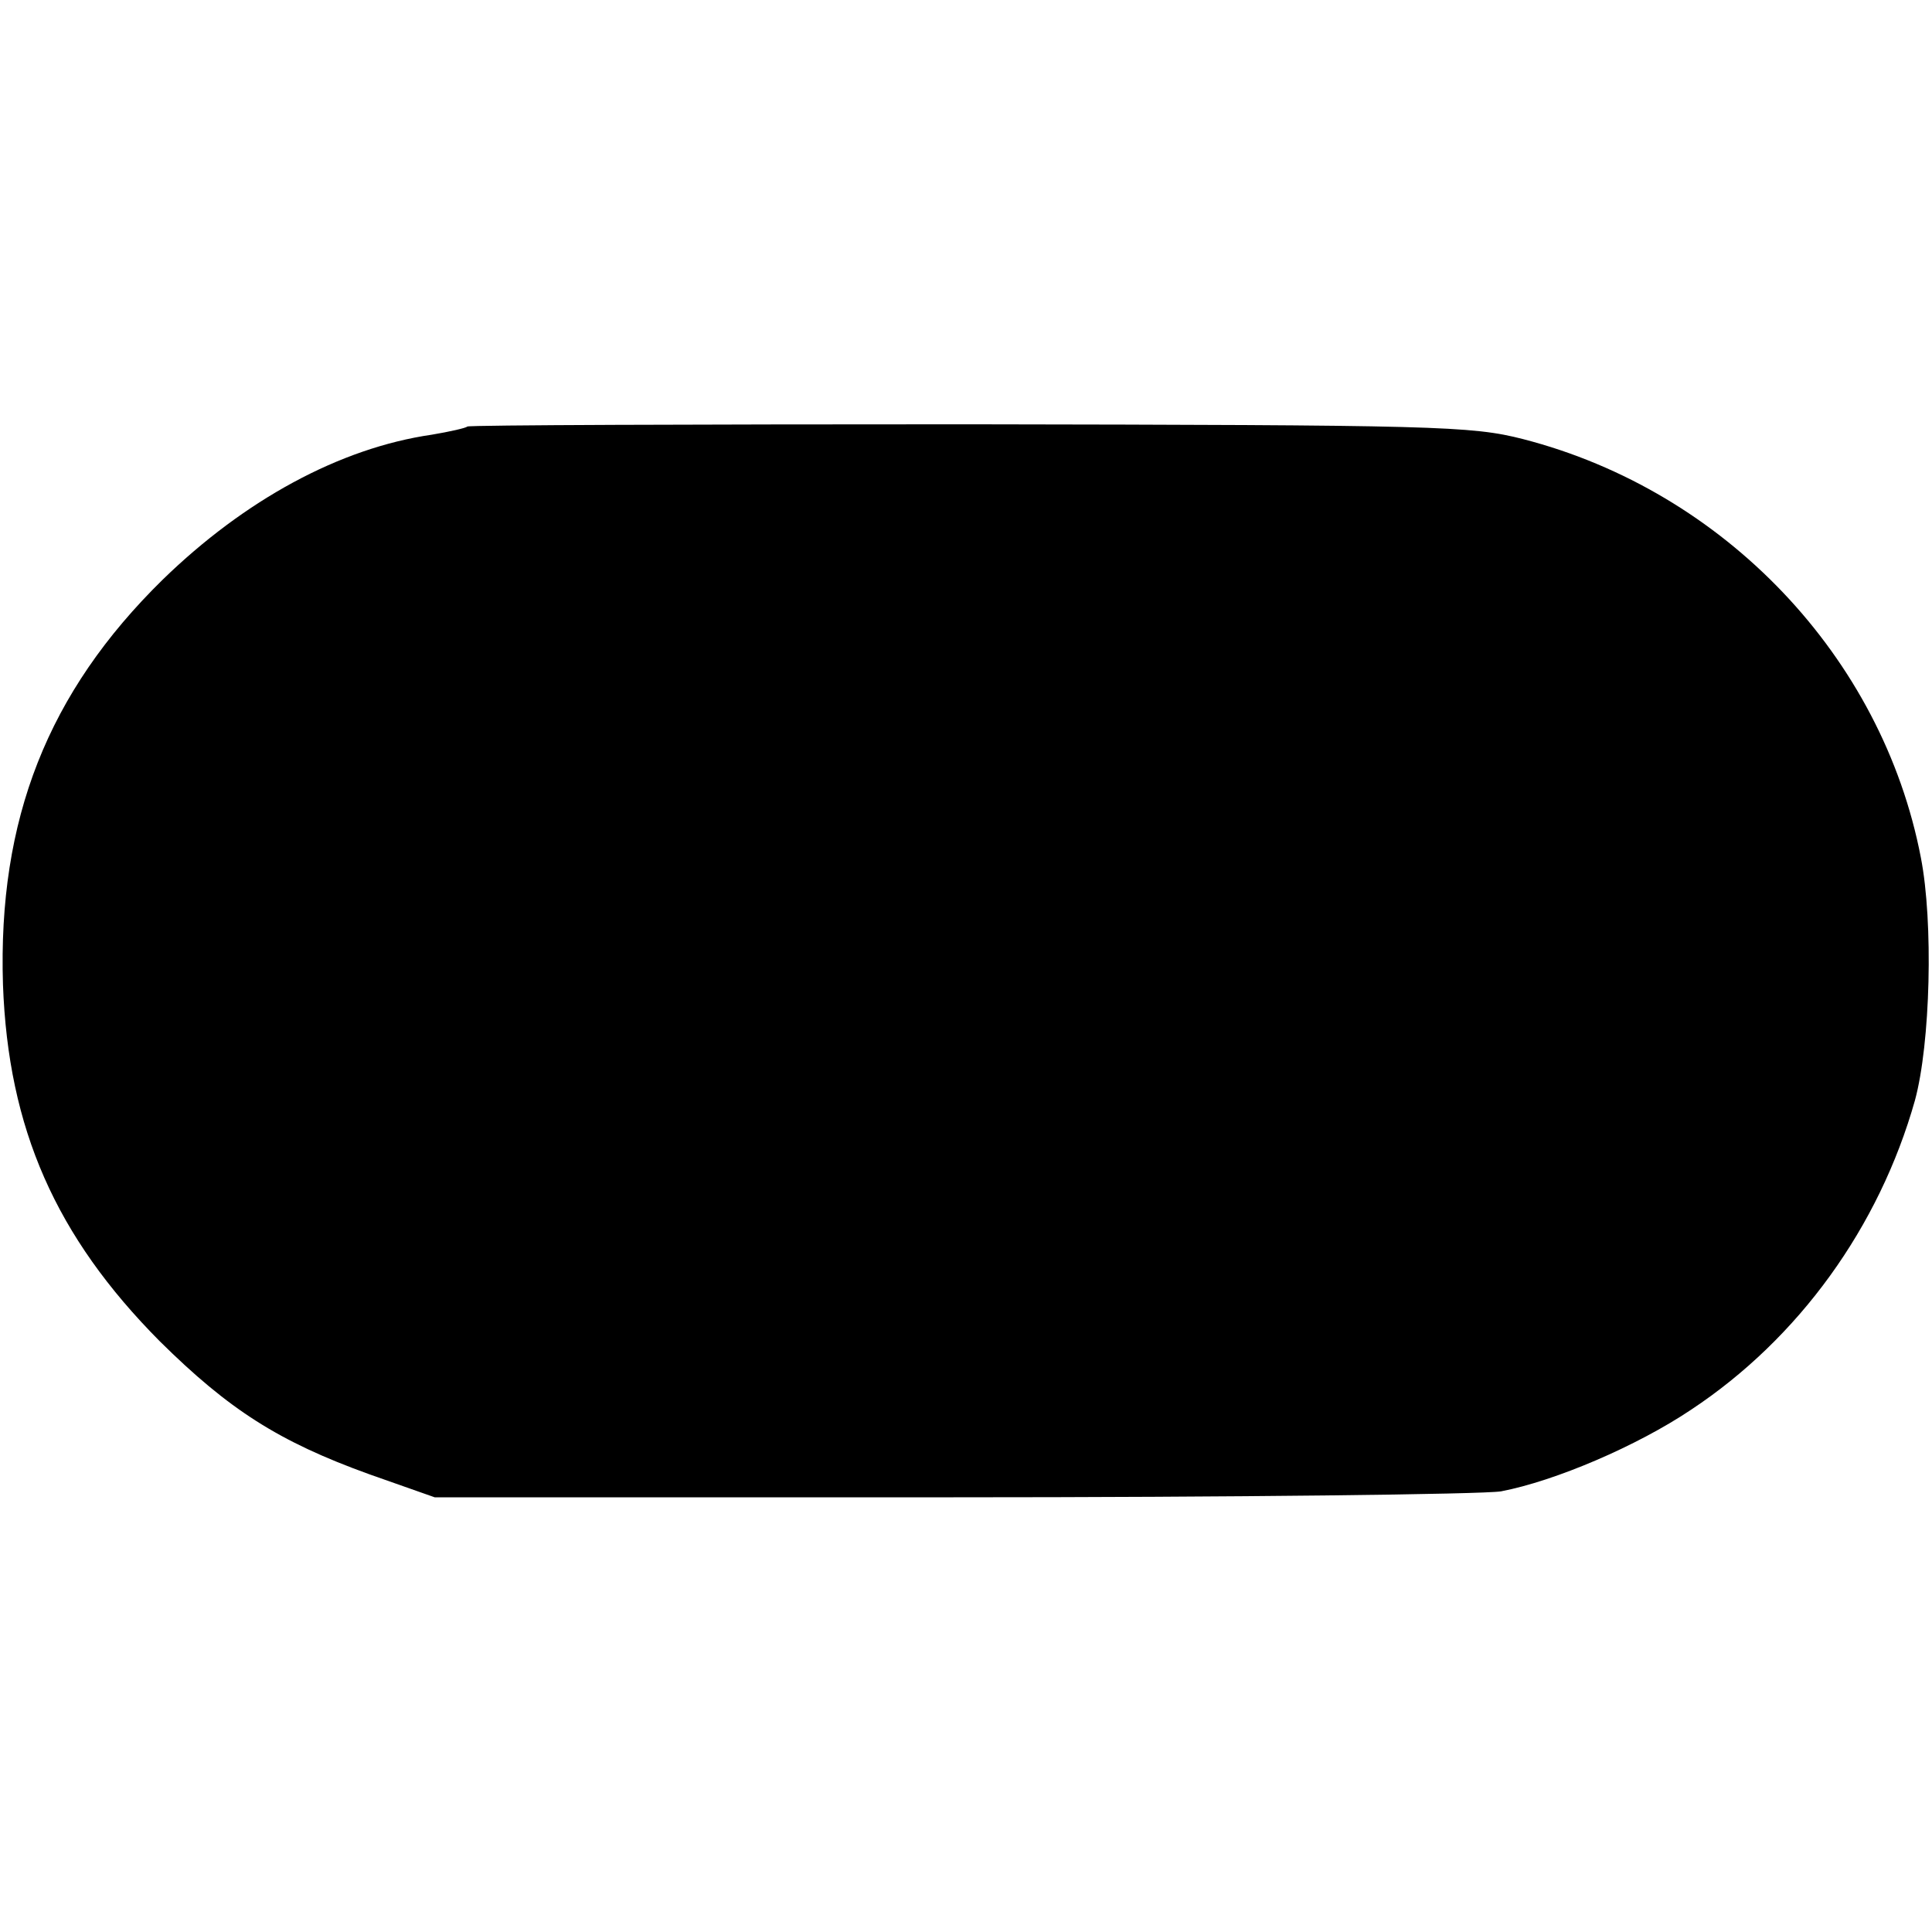 <?xml version="1.0" standalone="no"?>
<!DOCTYPE svg PUBLIC "-//W3C//DTD SVG 20010904//EN"
 "http://www.w3.org/TR/2001/REC-SVG-20010904/DTD/svg10.dtd">
<svg version="1.0" xmlns="http://www.w3.org/2000/svg"
 width="260pt" height="260pt" viewBox="0 0 260 260"
 preserveAspectRatio="xMidYMid meet">
<g transform="translate(0,260) scale(0.1,-0.1)"
fill="#000000" stroke="none">
<path d="M629 2026 c-2 -2 -24 -7 -48 -11 -124 -18 -252 -88 -362 -195 -155
-152 -222 -323 -215 -545 7 -194 71 -339 211 -480 93 -92 160 -135 282 -179
l88 -31 695 0 c382 0 715 4 740 8 73 14 183 61 256 110 145 96 253 246 301
416 21 77 25 240 8 327 -52 270 -264 493 -535 563 -70 18 -118 19 -746 20
-369 0 -673 -1 -675 -3z"/>
</g>
</svg>

